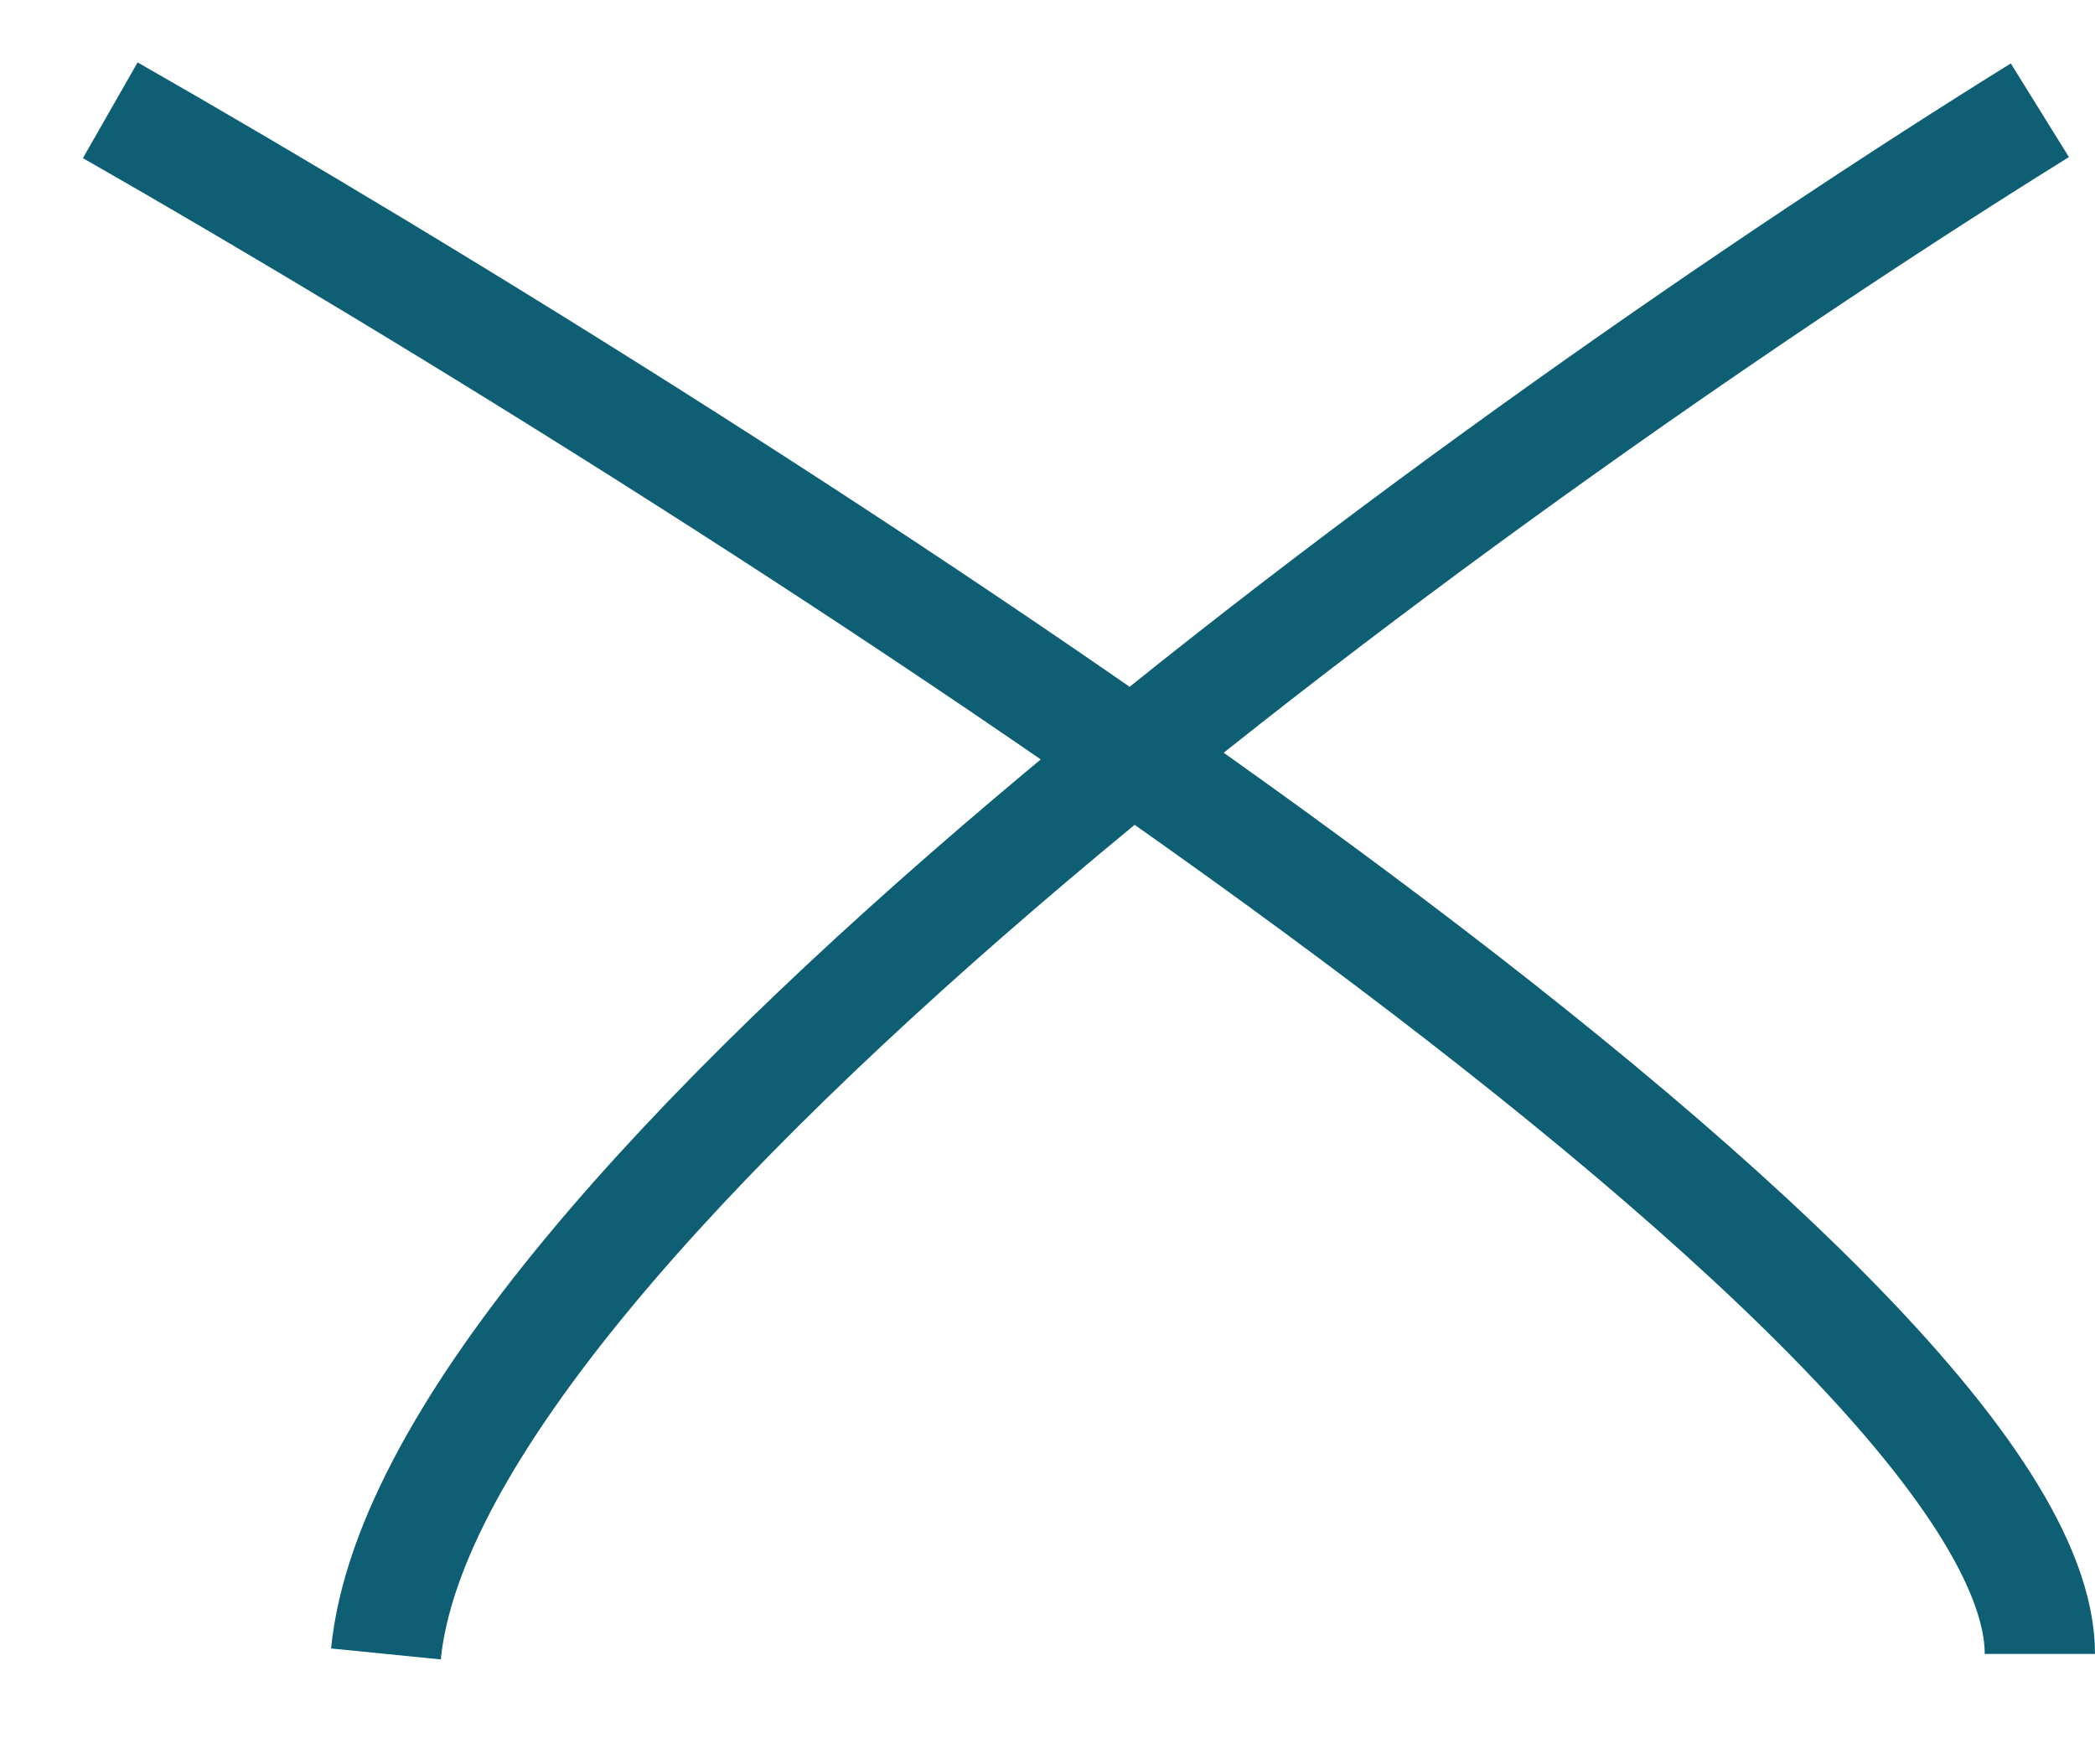 <?xml version="1.0" encoding="UTF-8"?> <svg xmlns="http://www.w3.org/2000/svg" width="19" height="16" viewBox="0 0 19 16" fill="none"> <path d="M18.5 1C13.667 4 3.9 11 3.5 15M1 1C6.833 4.333 18.5 11.8 18.5 15" stroke="#0E5F74"></path> </svg> 
